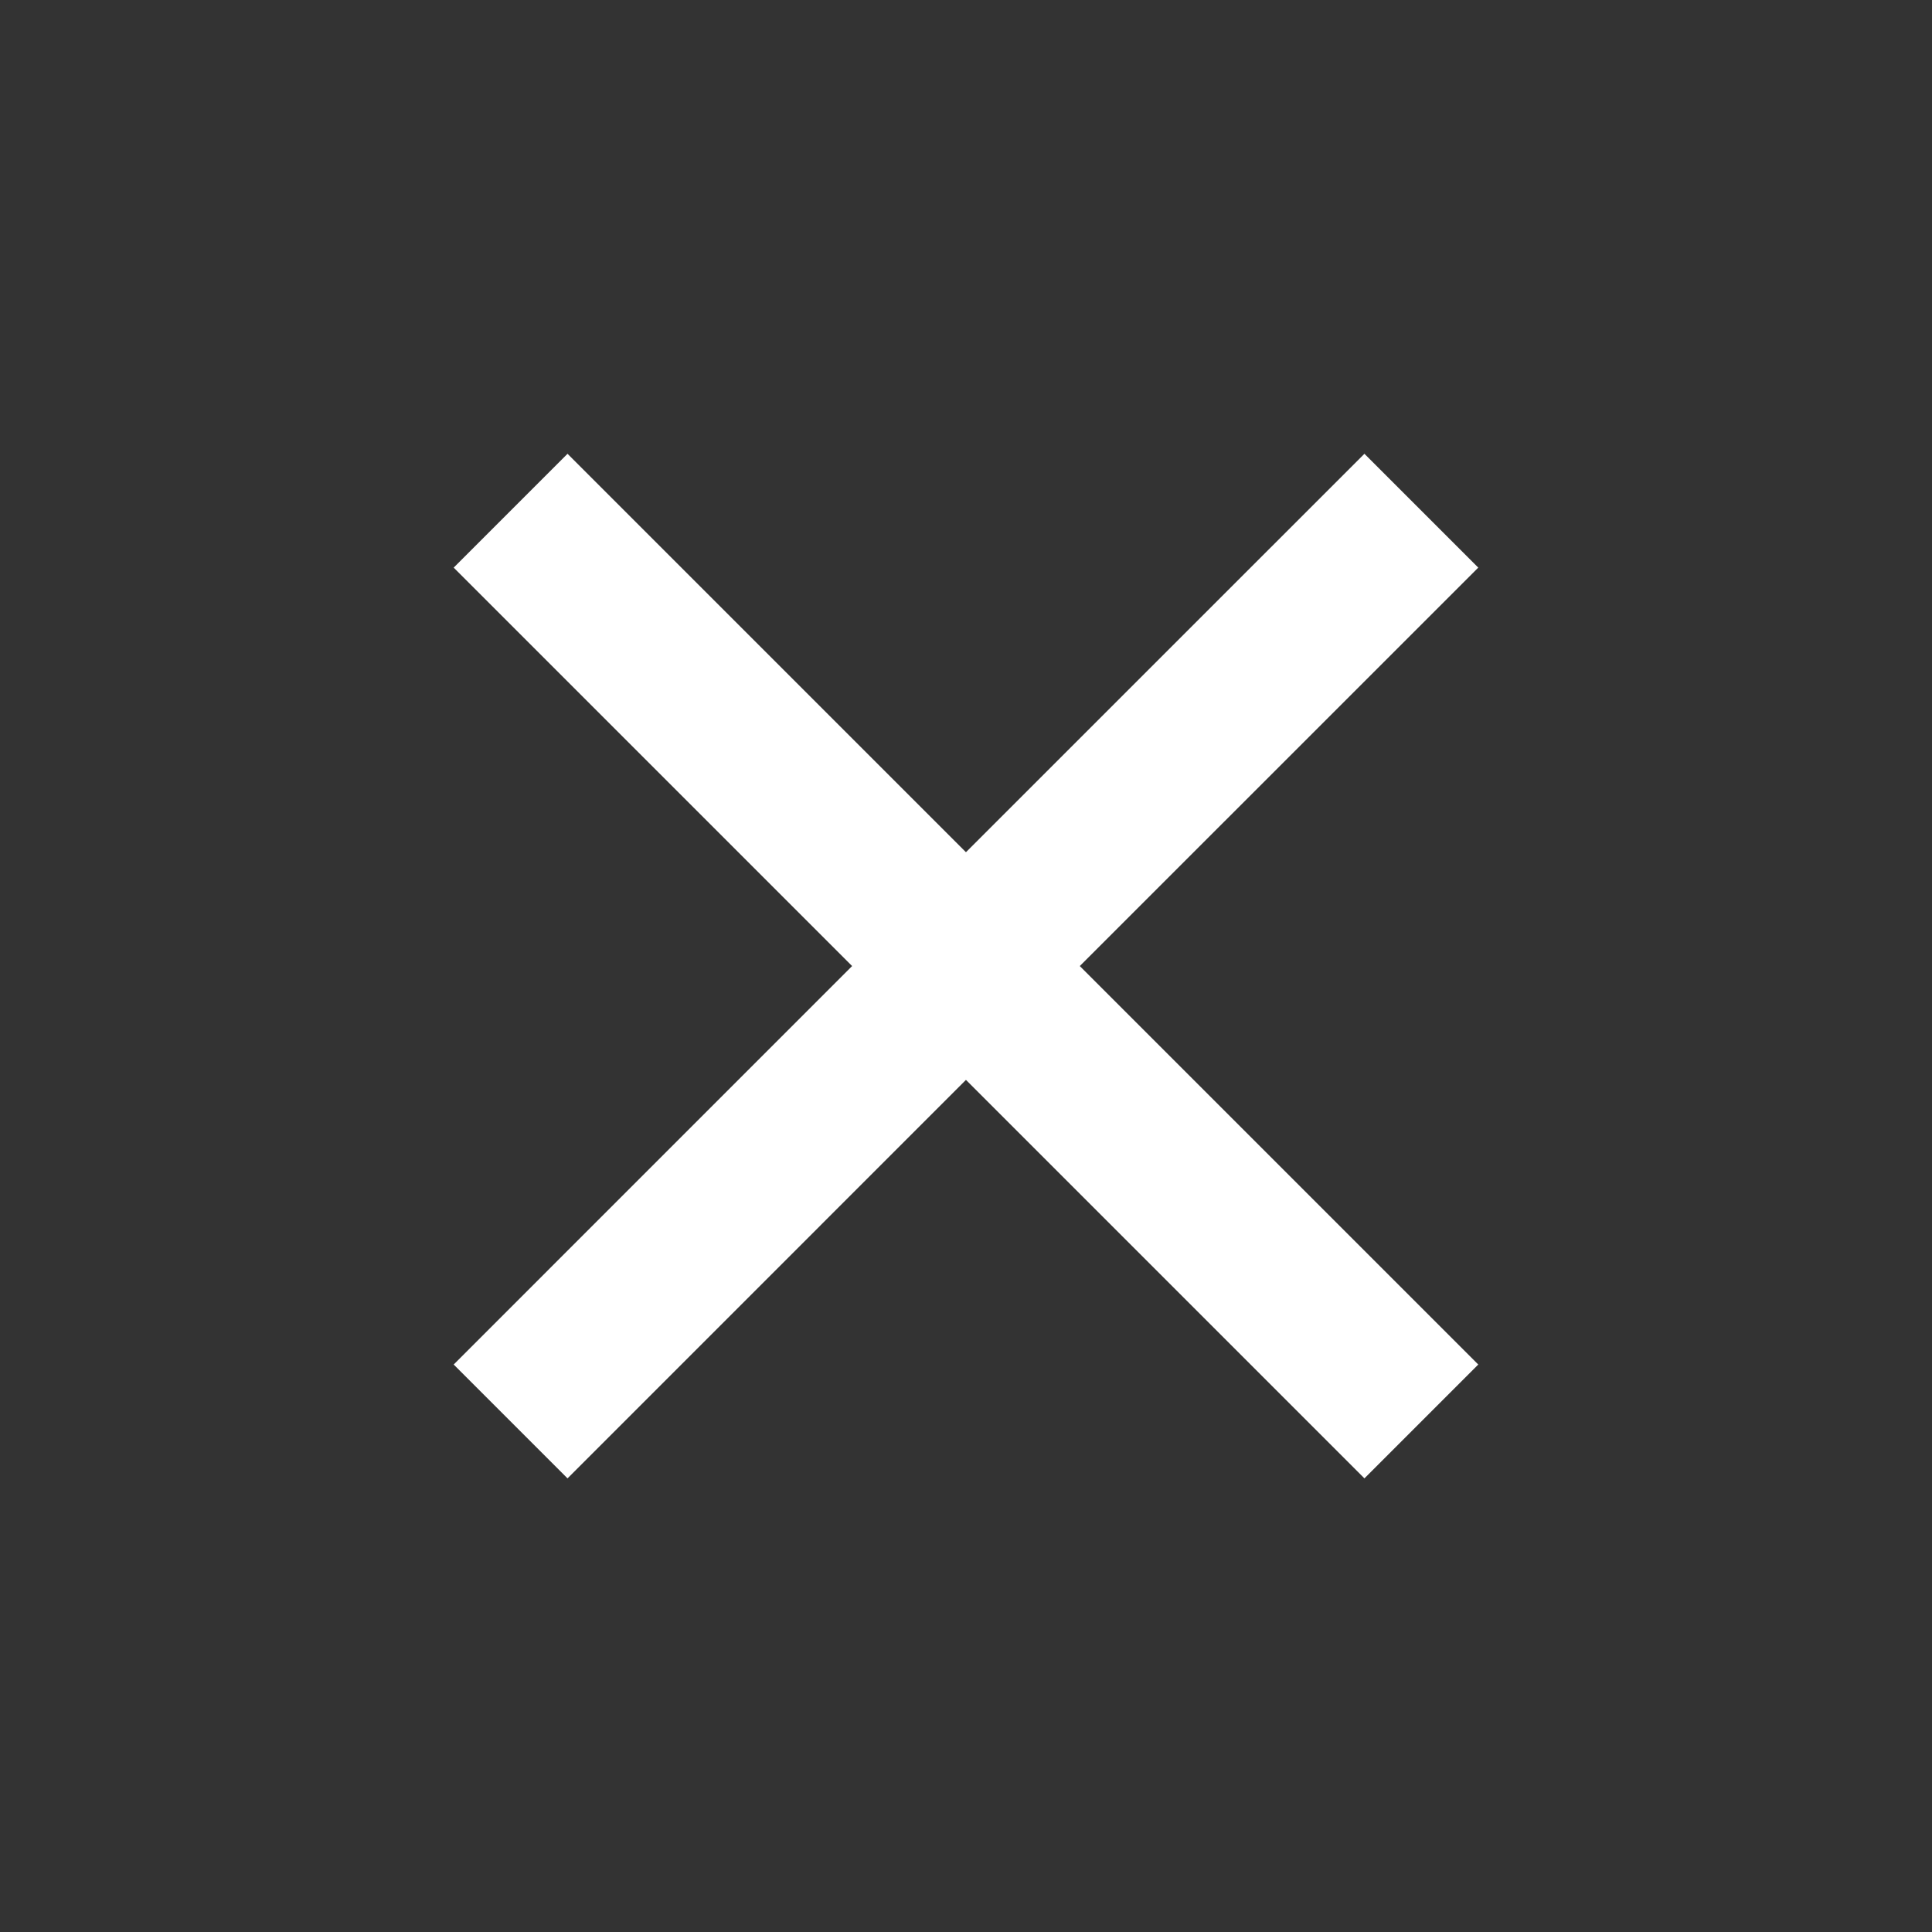<svg width="40" height="40" viewBox="0 0 40 40" fill="none" xmlns="http://www.w3.org/2000/svg">
<rect x="0" y="0" width="40" height="40" fill="#333333" stroke="none"/>
<path d="M19.999 17.644L28.249 9.395L30.606 11.752L22.356 20.001L30.606 28.251L28.249 30.608L19.999 22.358L11.75 30.608L9.393 28.251L17.642 20.001L9.393 11.752L11.75 9.395L19.999 17.644Z" fill="white"/>
</svg>

